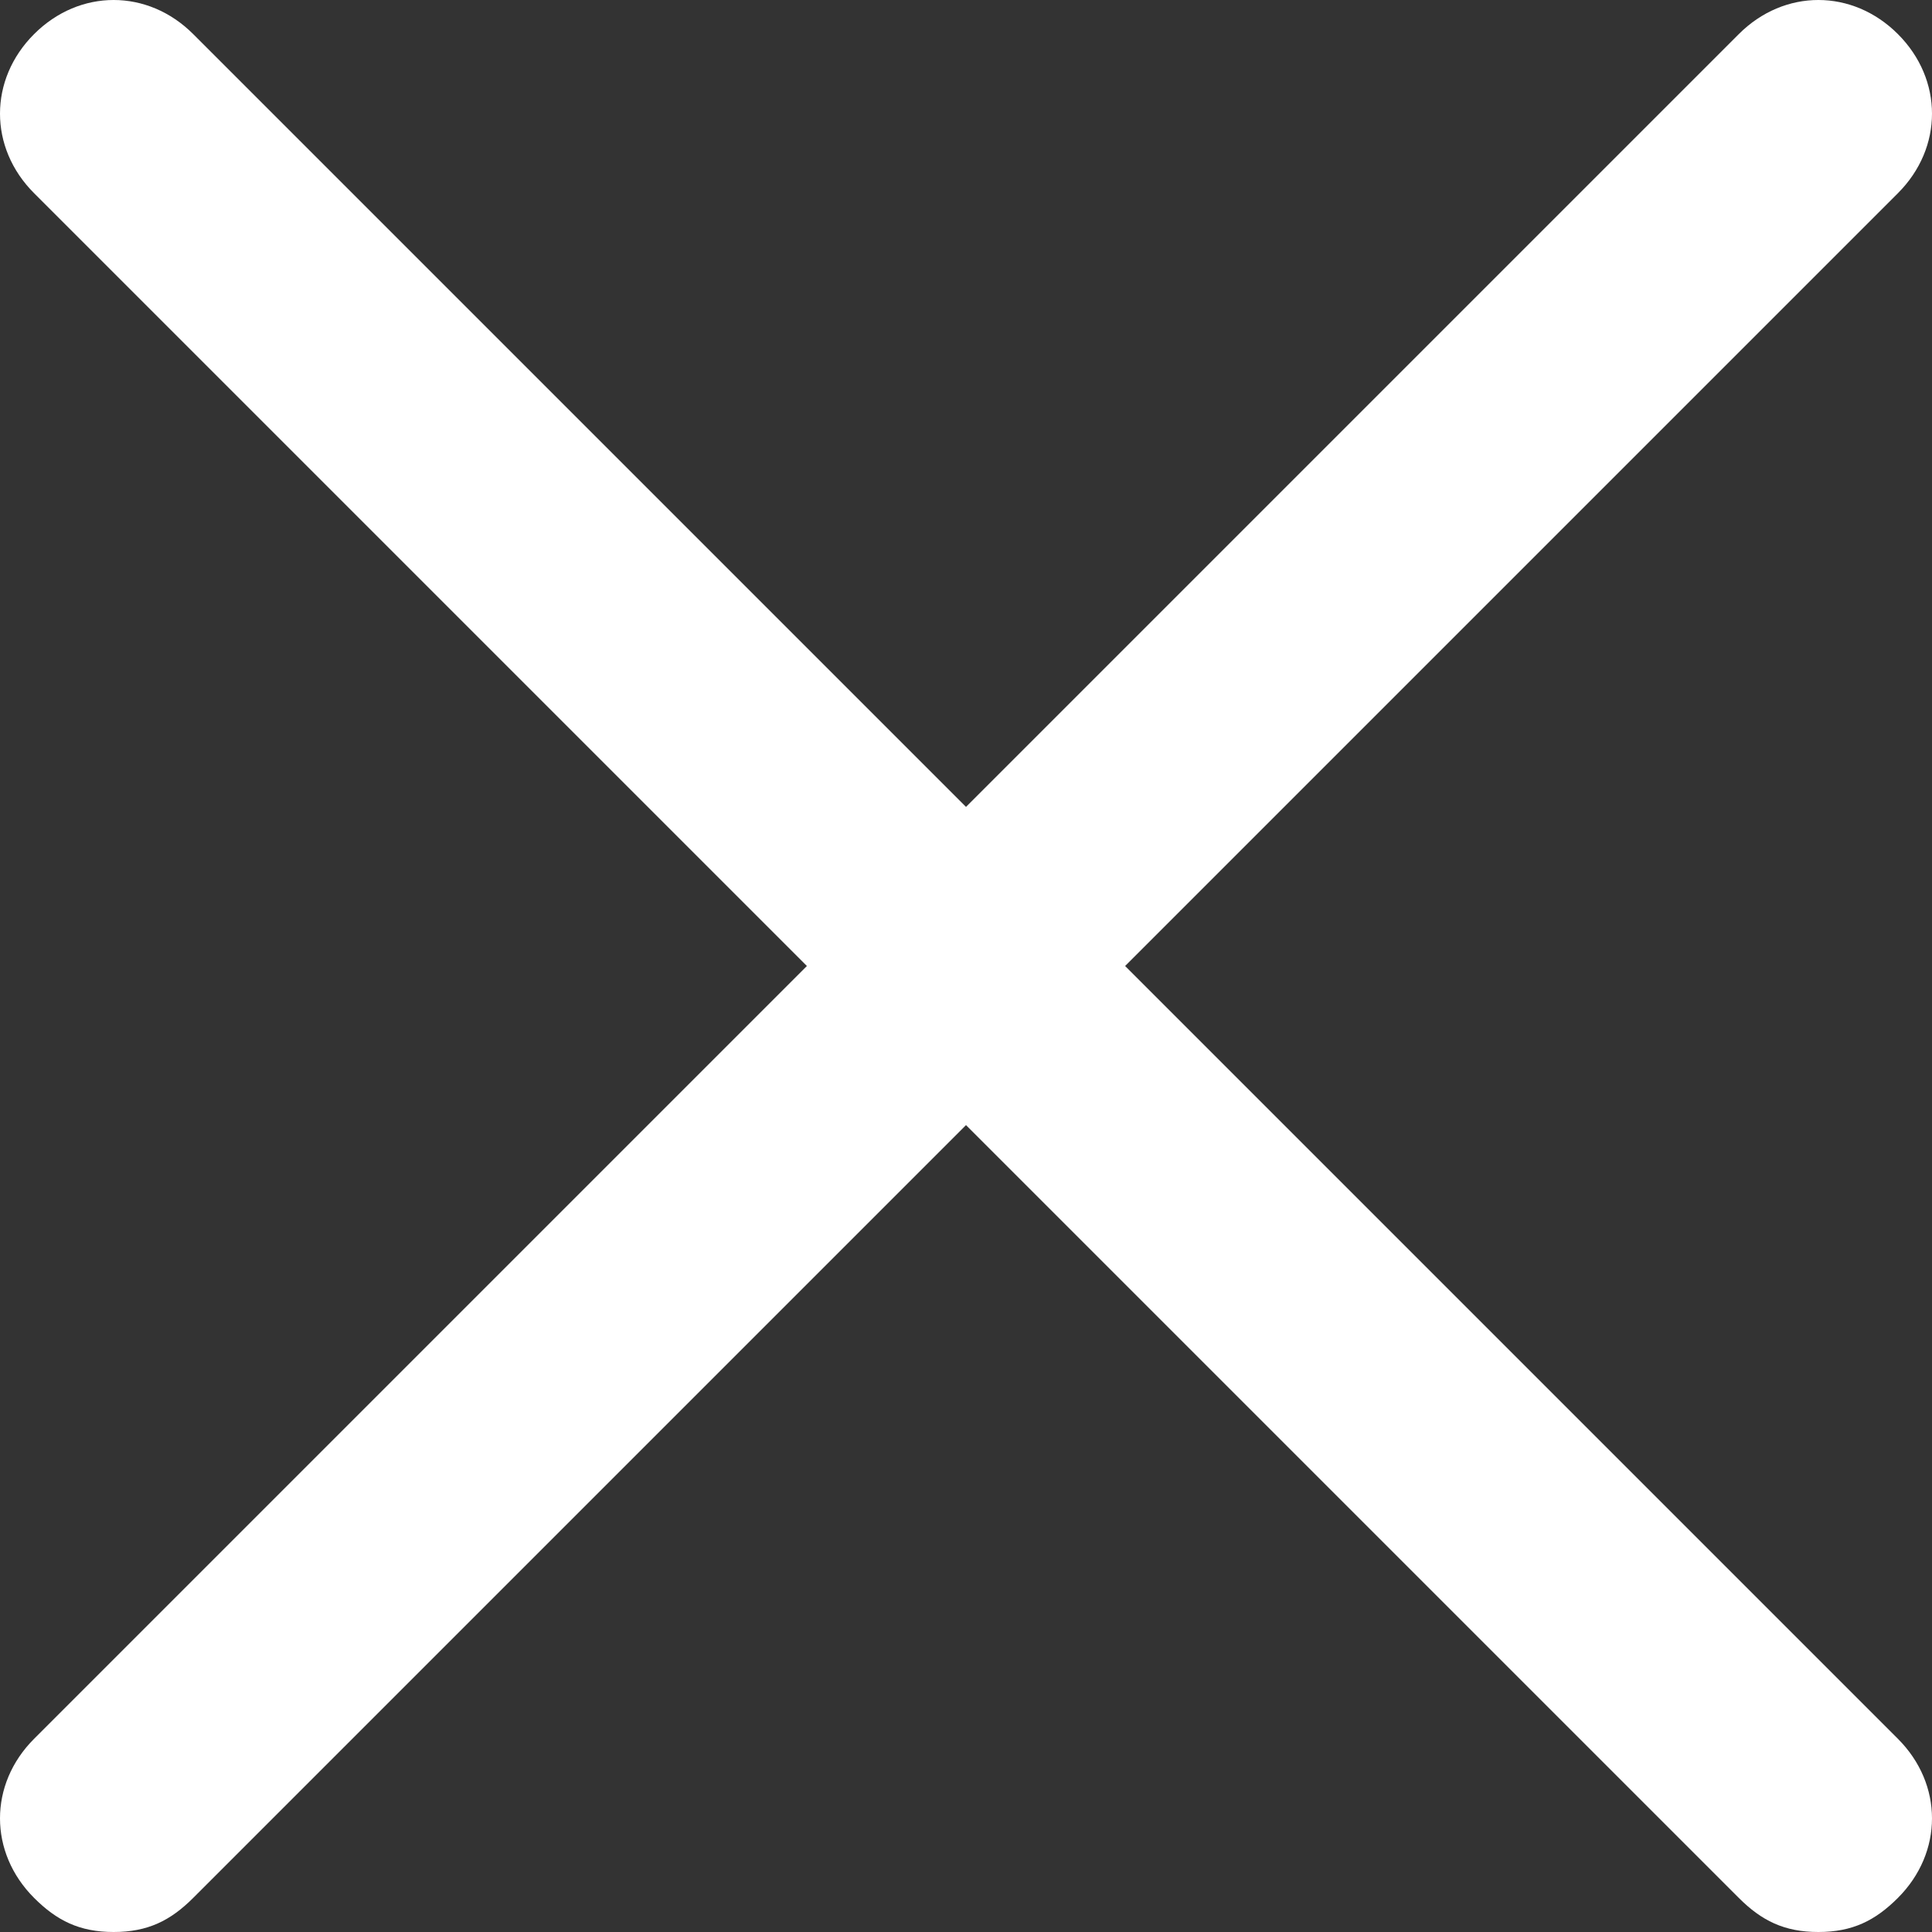 <?xml version="1.0" encoding="utf-8"?>
<!-- Generator: Adobe Illustrator 24.1.2, SVG Export Plug-In . SVG Version: 6.00 Build 0)  -->
<svg version="1.1" xmlns="http://www.w3.org/2000/svg" xmlns:xlink="http://www.w3.org/1999/xlink" x="0px" y="0px"
	 viewBox="0 0 17 17" style="enable-background:new 0 0 17 17;" xml:space="preserve">
<rect x="0" y="0" width="17" height="17" fill="#333333" stroke="none"/>
<style type="text/css">
	.st0{fill:#FFFFFF;}
	.st1{fill:#F1F1F1;}
	.st2{fill:#1A1A1A;}
	.st3{fill:#F1F1F1;stroke:#FFFFFF;stroke-width:2.197;stroke-miterlimit:10;}
	.st4{fill:#F1F1F1;stroke:#FFFFFF;stroke-width:1.132;stroke-miterlimit:10;}
	.st5{fill:#F1F1F1;stroke:#FFFFFF;stroke-width:1.127;stroke-miterlimit:10;}
	.st6{fill:#808080;}
	.st7{fill:none;stroke:#262626;stroke-width:1.064;stroke-miterlimit:10;}
	.st8{fill:#989898;}
	.st9{fill-rule:evenodd;clip-rule:evenodd;fill:#666666;}
	.st10{fill:none;stroke:#FFFFFF;stroke-miterlimit:10;}
	.st11{fill:#212121;}
	.st12{fill:#2B2B2B;}
	.st13{fill:#B2B2B2;}
	.st14{fill:none;stroke:#FFFFFF;stroke-width:0.5;stroke-miterlimit:10;}
	.st15{fill:#262626;}
	.st16{fill:none;stroke:#B2B2B2;stroke-width:0.5;stroke-miterlimit:10;}
	.st17{fill:#CBCBCB;}
	.st18{fill:#333333;}
	.st19{fill:#E5E5E5;}
	.st20{fill:none;stroke:#B2B2B2;stroke-miterlimit:10;}
	.st21{fill-rule:evenodd;clip-rule:evenodd;fill:#312C30;}
	.st22{fill:#312C30;}
	.st23{fill:#F1F1F1;stroke:#FFFFFF;stroke-width:2.521;stroke-miterlimit:10;}
	.st24{fill-rule:evenodd;clip-rule:evenodd;fill:#525252;}
	.st25{fill:#525252;}
	.st26{fill:none;stroke:#CBCBCB;stroke-miterlimit:10;}
	.st27{fill:none;stroke:#515254;stroke-width:1.109;stroke-miterlimit:10;}
	.st28{fill:none;stroke:#333333;stroke-width:2;stroke-linecap:round;stroke-miterlimit:10;}
	.st29{fill:#515254;}
	.st30{fill:none;stroke:#666666;stroke-width:2;stroke-miterlimit:10;}
	.st31{fill-rule:evenodd;clip-rule:evenodd;fill:#4D4D4D;}
	.st32{fill:#4D4D4D;}
	.st33{fill:none;stroke:#808080;stroke-width:0.5;stroke-miterlimit:10;}
	.st34{fill:none;stroke:#5E5E5E;stroke-miterlimit:10;}
	.st35{fill:#666666;}
	.st36{fill:none;stroke:#333333;stroke-width:0.5;stroke-miterlimit:10;}
	.st37{fill:none;stroke:#F1F1F1;stroke-width:3;stroke-miterlimit:10;}
	.st38{fill:none;stroke:#666666;stroke-width:2;stroke-linecap:round;stroke-miterlimit:10;}
	.st39{fill:#F05A24;}
	.st40{fill:#3E37A3;}
</style>
<g id="Layer_1">
	<g>
		<path class="st0" d="M16,17c-0.3,0-0.5-0.1-0.7-0.3l-15-15c-0.4-0.4-0.4-1,0-1.4c0.4-0.4,1-0.4,1.4,0l15,15c0.4,0.4,0.4,1,0,1.4
			C16.5,16.9,16.3,17,16,17z"/>
		<path class="st0" d="M1,17c-0.3,0-0.5-0.1-0.7-0.3c-0.4-0.4-0.4-1,0-1.4l15-15c0.4-0.4,1-0.4,1.4,0s0.4,1,0,1.4l-15,15
			C1.5,16.9,1.3,17,1,17z"/>
	</g>
</g>
<g id="Layer_2">
</g>
</svg>
